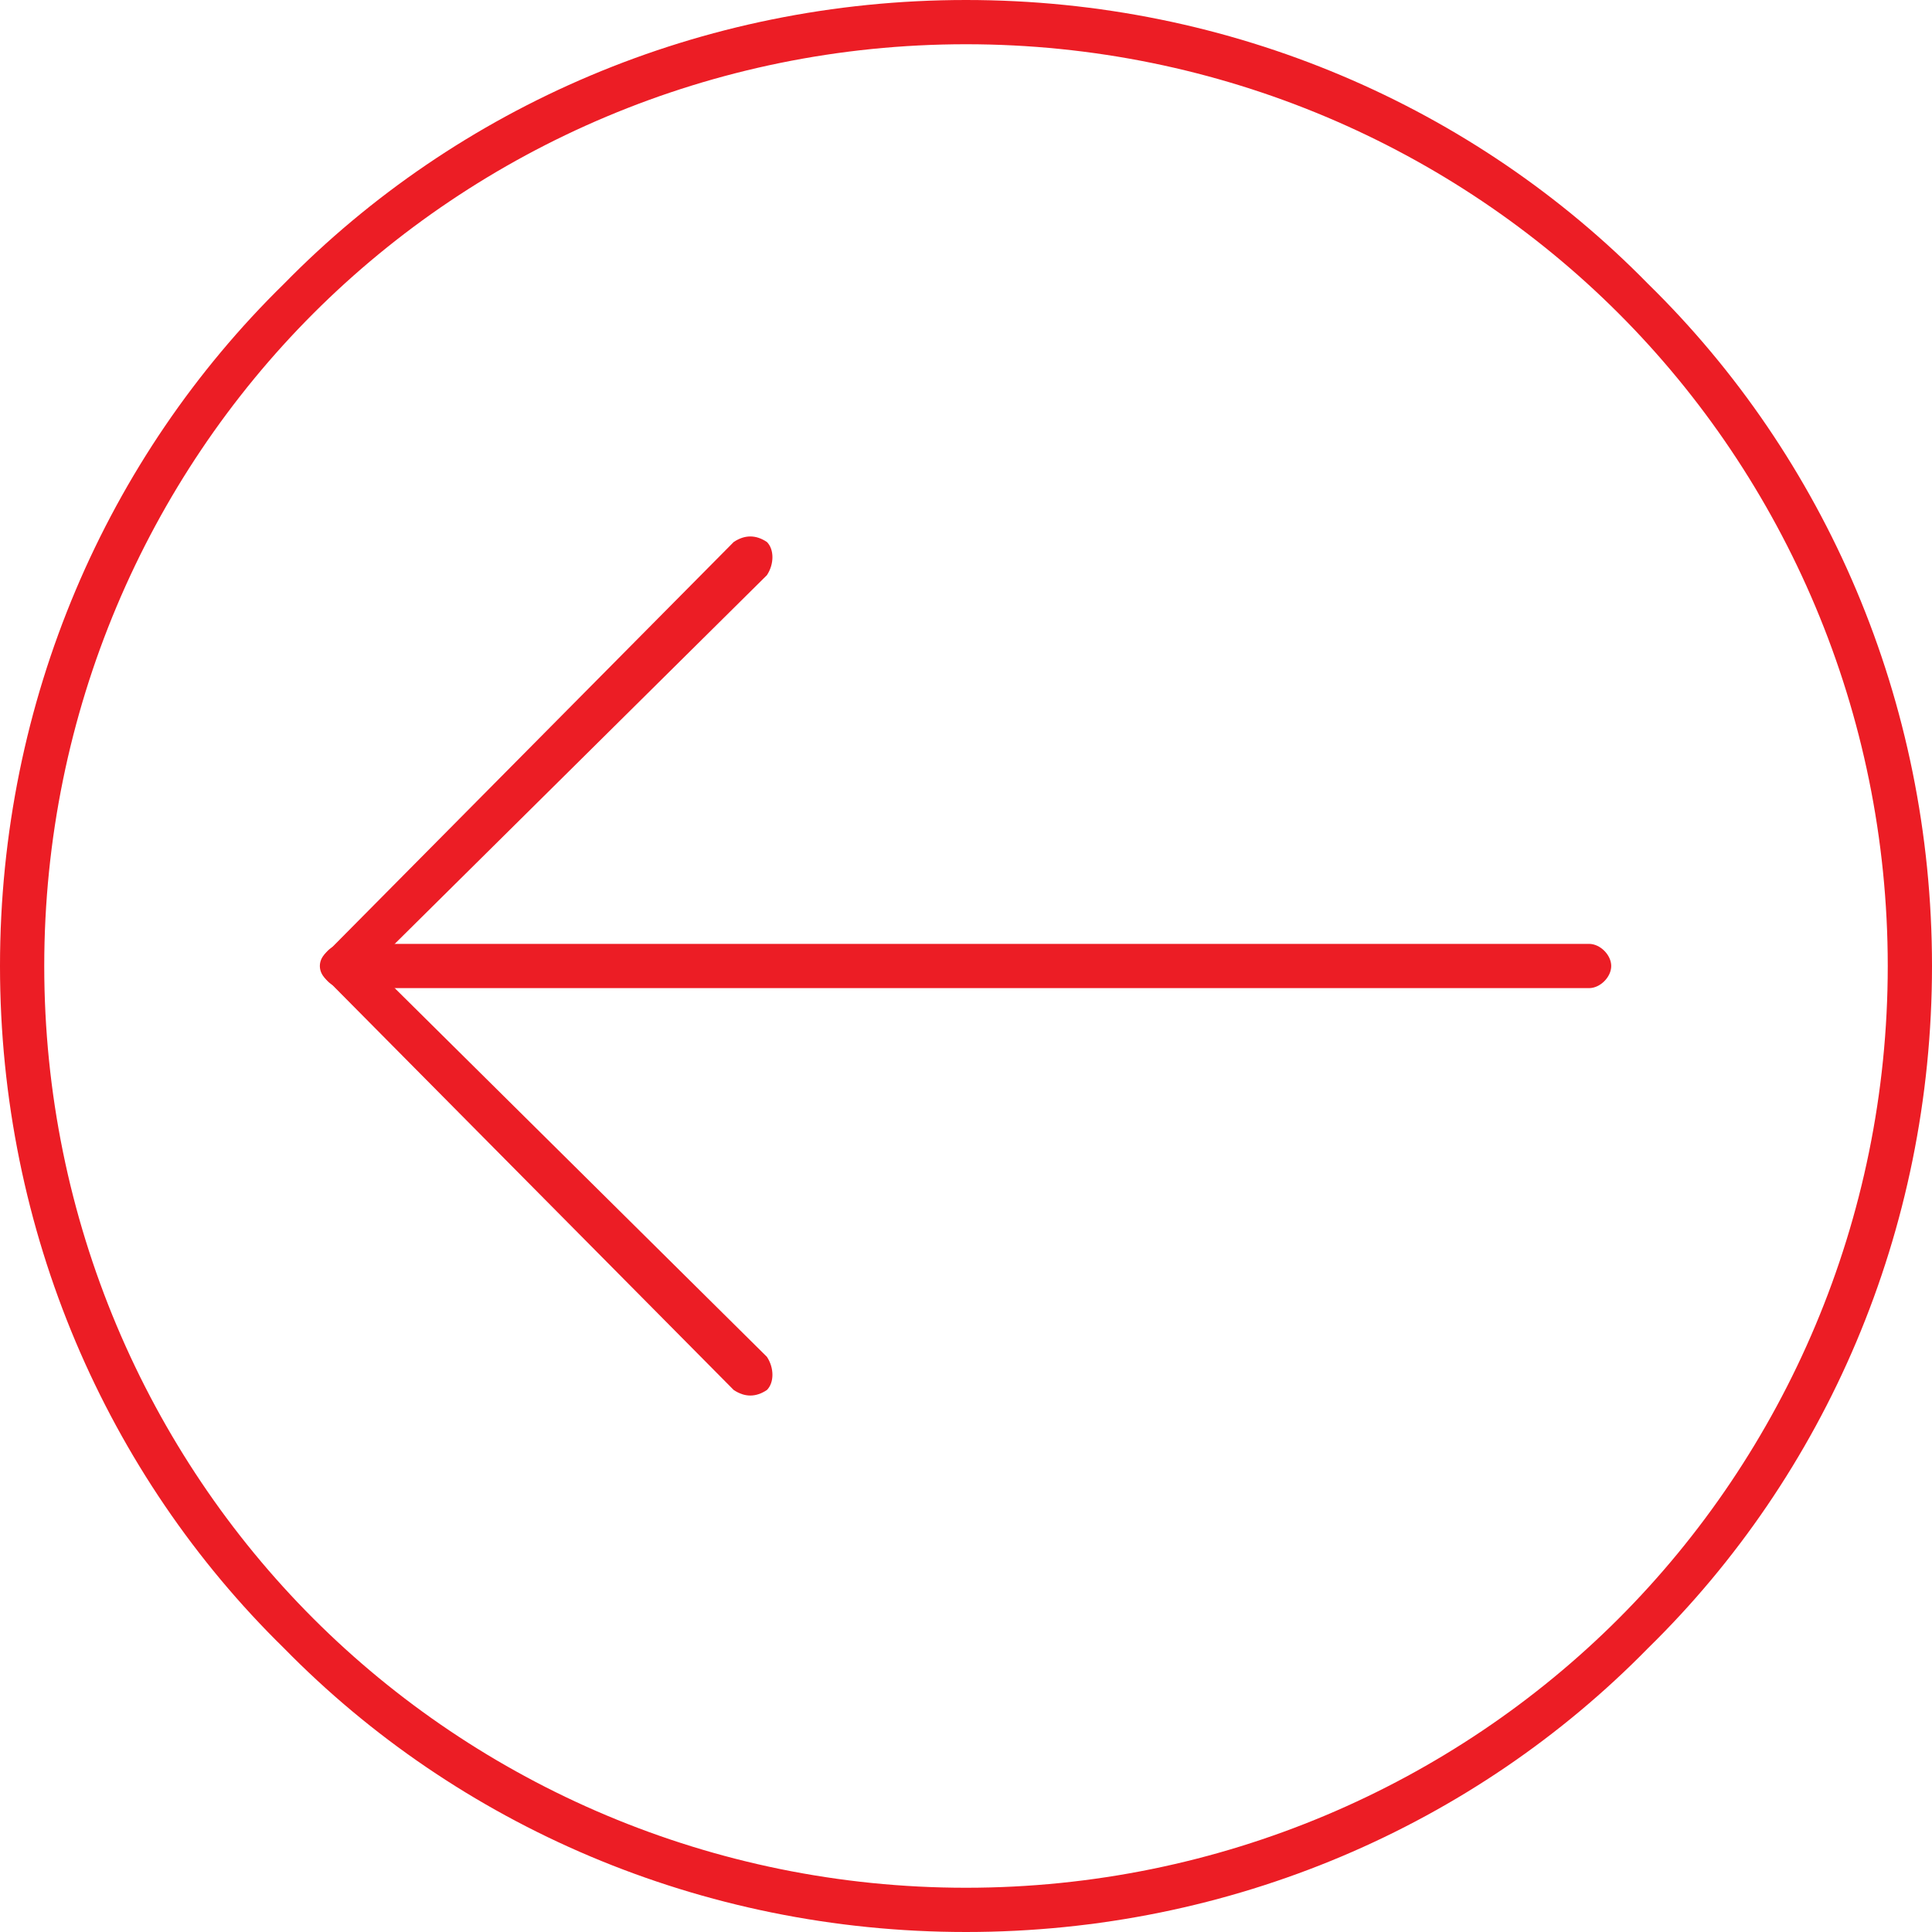 <?xml version="1.0" ?>

<!DOCTYPE svg  PUBLIC '-//W3C//DTD SVG 1.1//EN'  'http://www.w3.org/Graphics/SVG/1.1/DTD/svg11.dtd'>

<!-- Uploaded to: SVG Repo, www.svgrepo.com, Generator: SVG Repo Mixer Tools -->
<svg fill="#000000" width="800px" height="800px" viewBox="0 0 524 524" style="shape-rendering:geometricPrecision; text-rendering:geometricPrecision; image-rendering:optimizeQuality; fill-rule:evenodd; clip-rule:evenodd" version="1.1" xml:space="preserve" xmlns="http://www.w3.org/2000/svg" xmlns:xlink="http://www.w3.org/1999/xlink">

<defs>

<style type="text/css">
   <![CDATA[
    .fil0 {fill:#EC1D25;fill-rule:nonzero}
   ]]>
  </style>

</defs>

<g id="Layer_x0020_1">

<path class="fil0" d="M262 0c72,0 138,29 185,77 48,47 77,113 77,185 0,72 -29,138 -77,185 -47,48 -113,77 -185,77 -72,0 -138,-29 -185,-77 -48,-47 -77,-113 -77,-185 0,-72 29,-138 77,-185 47,-48 113,-77 185,-77zm177 85c-45,-45 -108,-73 -177,-73 -69,0 -132,28 -177,73 -45,45 -73,108 -73,177 0,69 28,132 73,177 45,45 108,73 177,73 69,0 132,-28 177,-73 45,-45 73,-108 73,-177 0,-69 -28,-132 -73,-177z" id="Curve_x0020_767"/>

<path class="fil0" d="M208 368c2,3 2,7 0,9 -3,2 -6,2 -9,0l-110 -111c-3,-2 -3,-6 0,-8l110 -111c3,-2 6,-2 9,0 2,2 2,6 0,9l-107 106 107 106z" id="Curve_x0020_456"/>

<path class="fil0" d="M93 268c-3,0 -6,-3 -6,-6 0,-3 3,-6 6,-6l338 0c3,0 6,3 6,6 0,3 -3,6 -6,6l-338 0z" id="Curve_x0020_45"/>

</g>

</svg>
